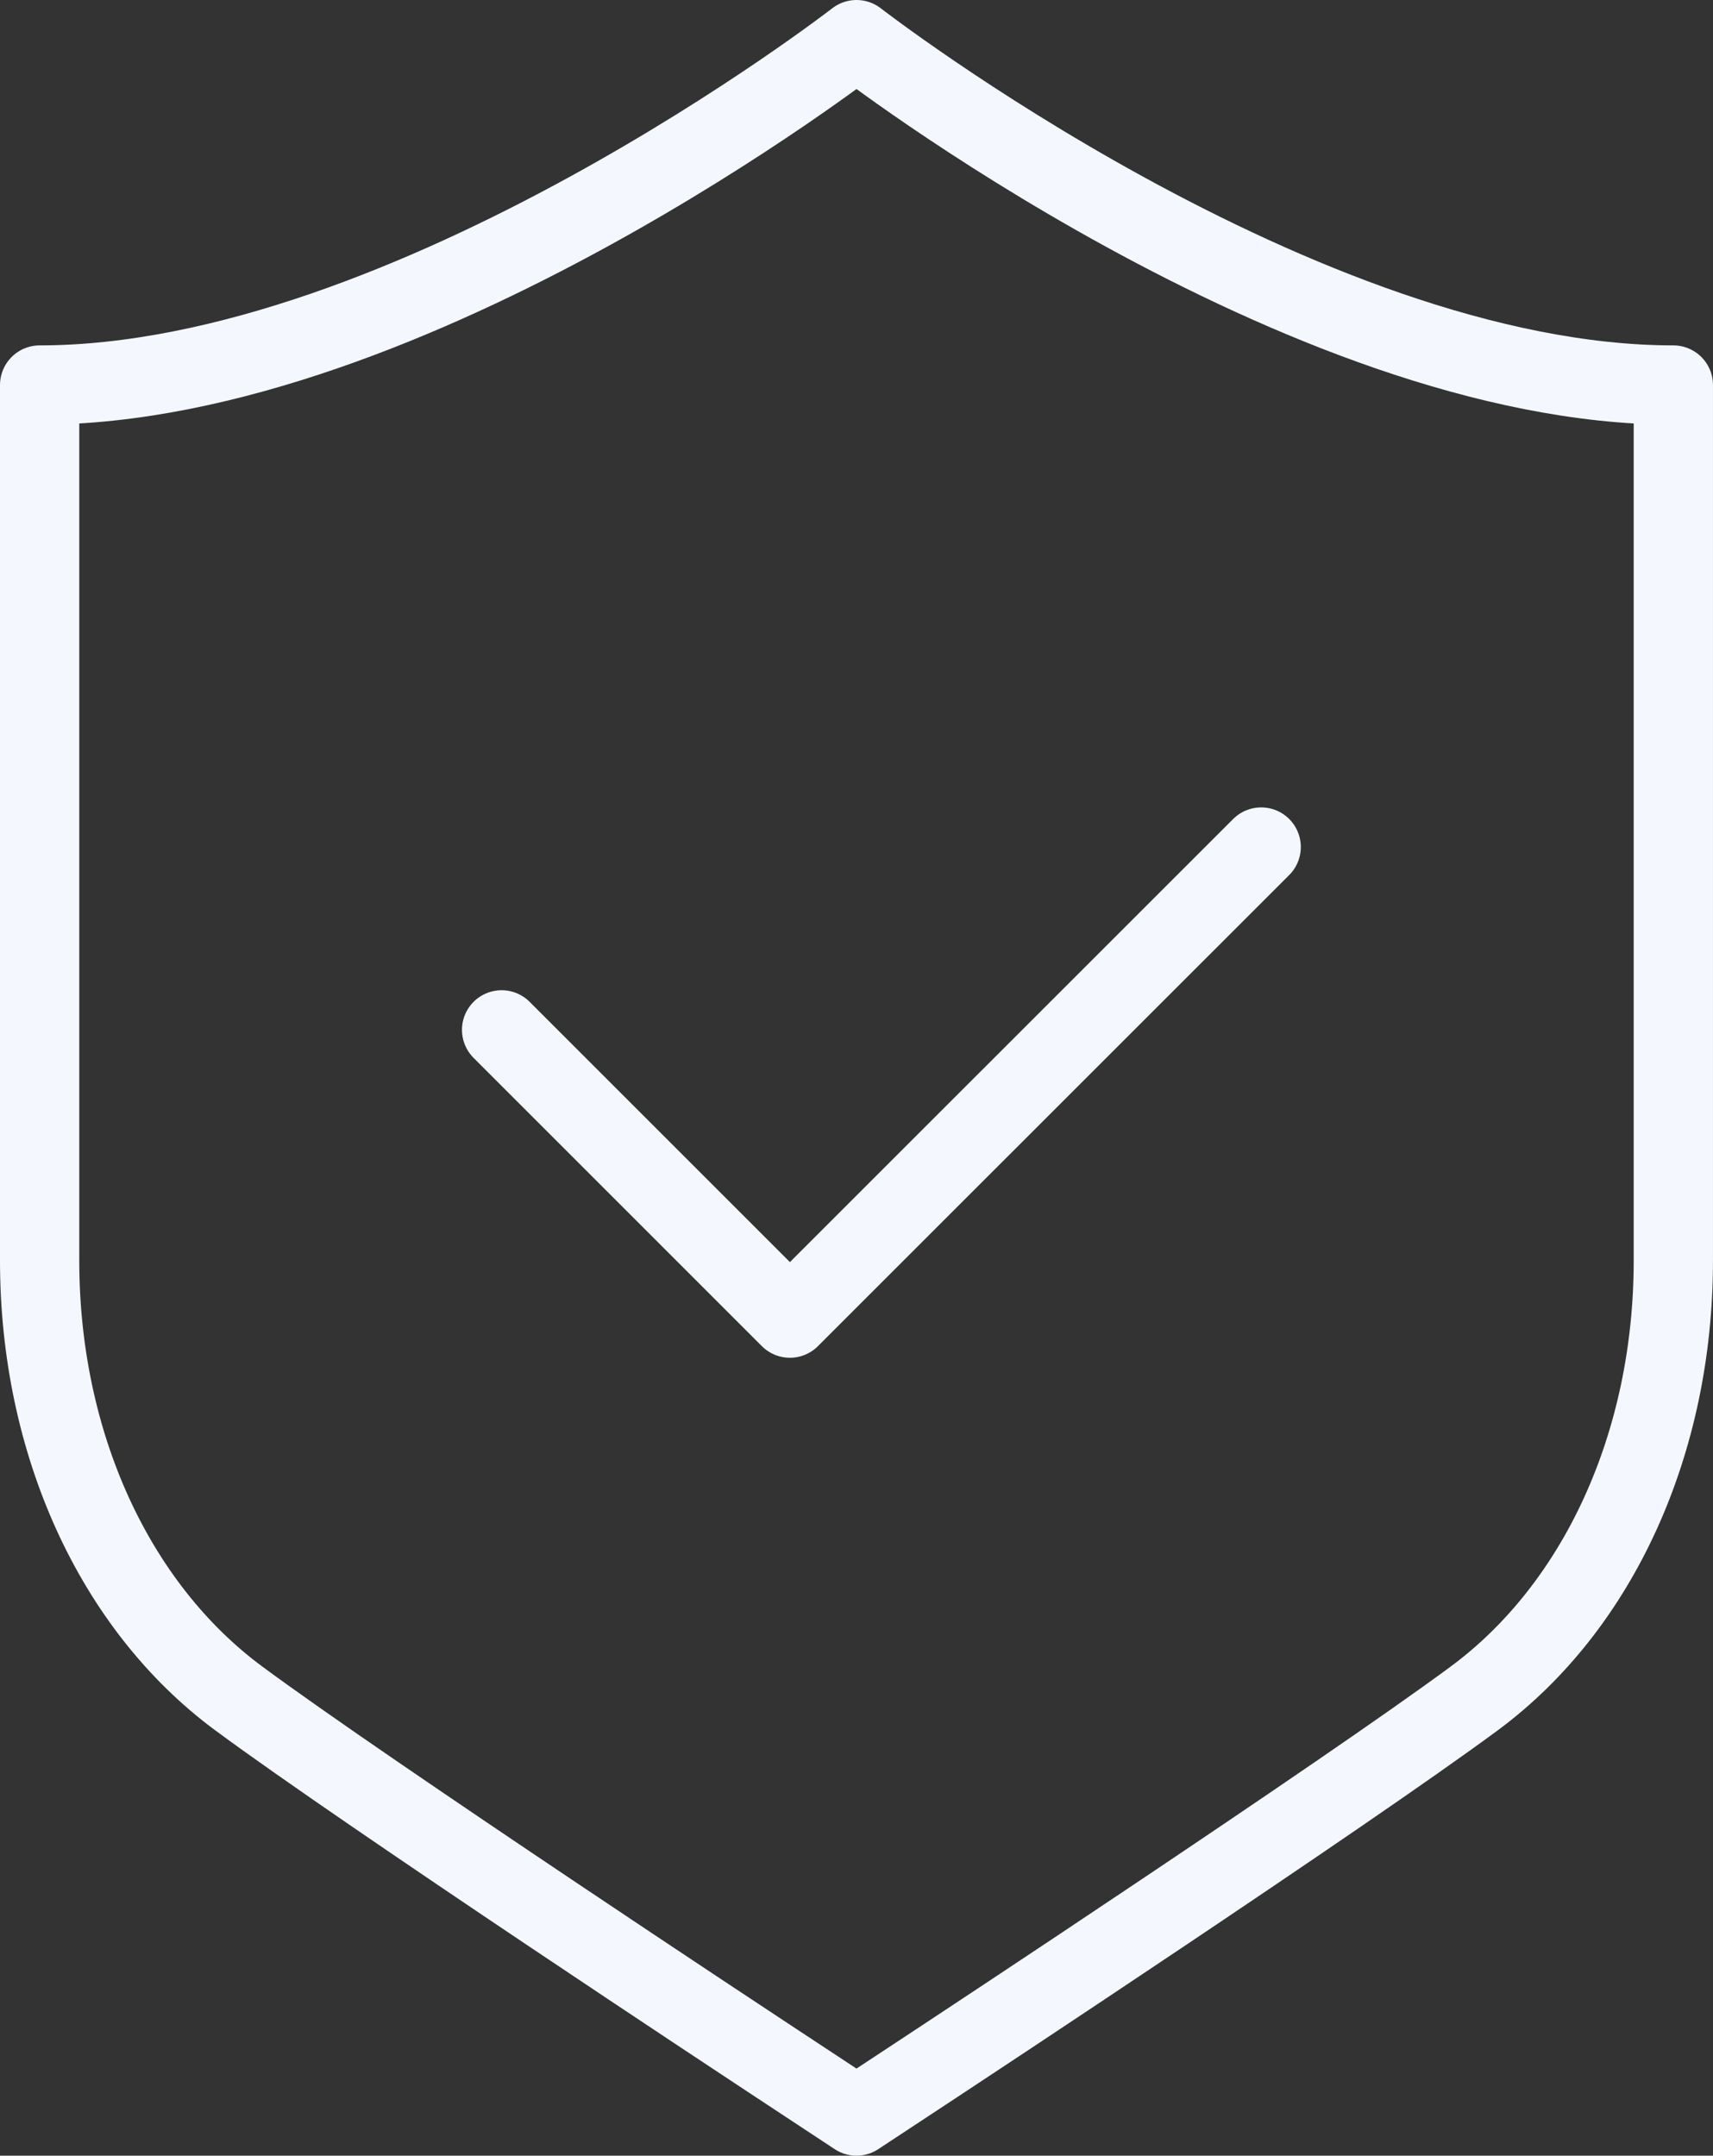<svg xmlns="http://www.w3.org/2000/svg" width="64.827" height="81.593" viewBox="0 0 64.827 81.593"><rect x="0" y="0" width="64.827" height="81.593" fill="#333333" stroke="none"/><g id="Gruppe_2565" data-name="Gruppe 2565" transform="translate(-686.769 -798.887)"><path id="Pfad_1263" data-name="Pfad 1263" d="M307.713,186.52l10.91,10.911L336.458,179.6" transform="translate(398.039 651.347)" fill="none" stroke="#f4f7fd" stroke-linecap="round" stroke-linejoin="round" stroke-width="3"></path><path id="Pfad_1264" data-name="Pfad 1264" d="M290.406,95.319s-16.856,13.073-30.914,13.073v33.14c0,6.89,2.819,13.086,7.54,16.576,4.932,3.645,19.659,13.355,20.284,13.767l3.089,2.036,3.089-2.036c.625-.412,15.352-10.122,20.284-13.767,4.722-3.49,7.54-9.686,7.54-16.576v-33.14C307.262,108.392,290.406,95.319,290.406,95.319Z" transform="translate(428.777 705.068)" fill="none" stroke="#f4f7fd" stroke-linecap="round" stroke-linejoin="round" stroke-width="3"></path></g></svg>